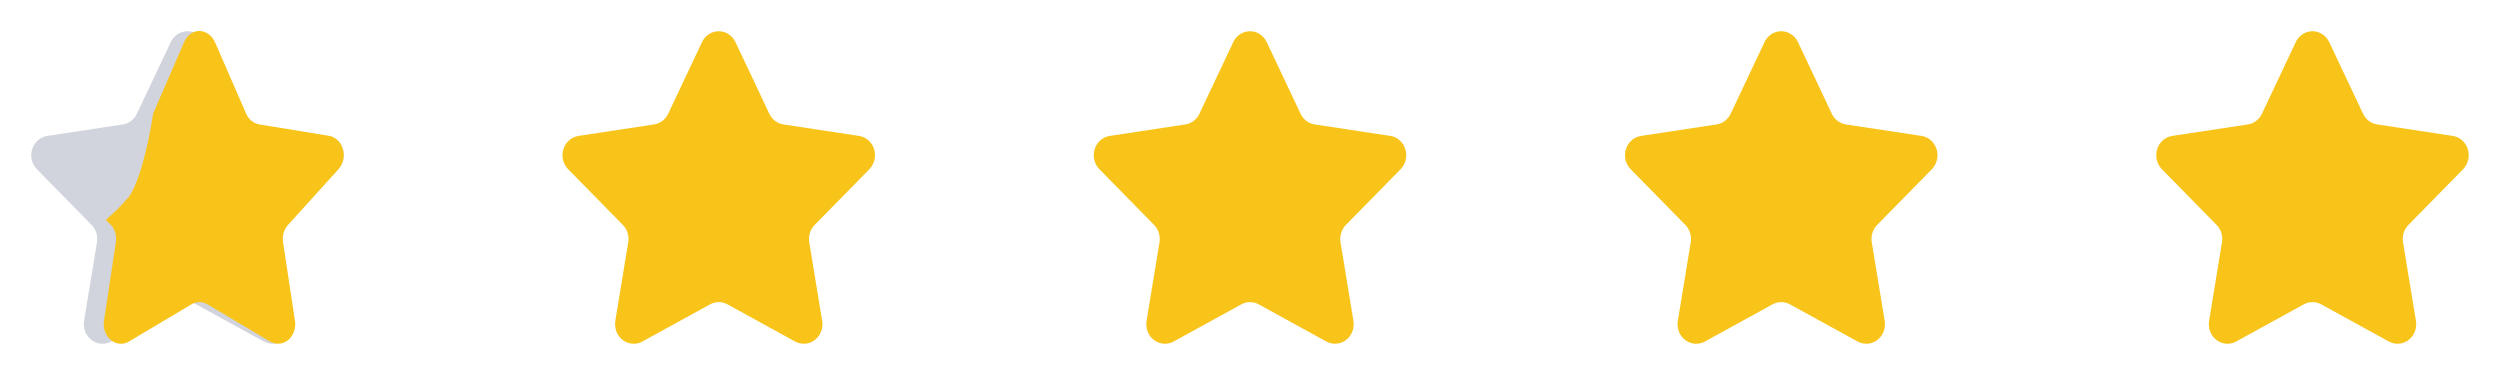 <svg width="160" height="24" viewBox="0 0 160 24" fill="none" xmlns="http://www.w3.org/2000/svg">
<path fill-rule="evenodd" clip-rule="evenodd" d="M11.444 19.478L7.115 21.856C6.531 22.177 5.808 21.942 5.5 21.332C5.378 21.088 5.336 20.81 5.38 20.539L6.207 15.502C6.273 15.097 6.145 14.683 5.863 14.396L2.361 10.829C1.888 10.348 1.879 9.556 2.34 9.062C2.523 8.865 2.764 8.737 3.024 8.698L7.863 7.963C8.253 7.904 8.589 7.648 8.763 7.279L10.928 2.697C11.22 2.078 11.937 1.824 12.529 2.129C12.765 2.251 12.956 2.45 13.072 2.697L15.236 7.279C15.411 7.648 15.747 7.904 16.137 7.963L20.976 8.698C21.63 8.797 22.082 9.431 21.988 10.114C21.95 10.386 21.827 10.637 21.639 10.829L18.137 14.396C17.855 14.683 17.727 15.097 17.793 15.502L18.62 20.539C18.732 21.219 18.294 21.865 17.643 21.982C17.384 22.028 17.117 21.984 16.885 21.856L12.556 19.478C12.208 19.287 11.792 19.287 11.444 19.478Z" fill="#D1D4DC"/>
<path fill-rule="evenodd" clip-rule="evenodd" d="M12.252 19.478L8.255 21.856C7.716 22.177 7.048 21.942 6.764 21.331C6.651 21.088 6.612 20.809 6.653 20.538L7.416 15.501C7.478 15.095 7.359 14.681 7.099 14.394L6.83 14.141L6.5 13.784L6.767 14.073L7.489 13.426L8.149 12.712C8.808 11.998 9.468 9.497 9.798 7.276L11.777 2.71C12.047 2.09 12.646 1.784 13.255 2.124C13.448 2.232 13.649 2.446 13.756 2.692L15.755 7.276C15.915 7.644 16.226 7.9 16.586 7.959L21.054 8.694C21.658 8.794 22.076 9.428 21.988 10.111C21.953 10.383 21.84 10.635 21.666 10.827L18.433 14.394C18.173 14.681 18.054 15.095 18.115 15.501L18.879 20.538C18.982 21.219 18.578 21.865 17.977 21.982C17.738 22.028 17.491 21.984 17.276 21.856L13.28 19.478C12.958 19.286 12.574 19.286 12.252 19.478Z" fill="#F8C41A"/>
<path fill-rule="evenodd" clip-rule="evenodd" d="M45.444 19.478L41.115 21.856C40.531 22.177 39.808 21.942 39.5 21.332C39.378 21.088 39.336 20.81 39.38 20.539L40.207 15.502C40.273 15.097 40.145 14.683 39.863 14.396L36.361 10.829C35.888 10.348 35.879 9.556 36.34 9.062C36.523 8.865 36.764 8.737 37.024 8.698L41.863 7.963C42.252 7.904 42.589 7.648 42.764 7.279L44.928 2.697C45.22 2.078 45.937 1.824 46.529 2.129C46.765 2.251 46.956 2.45 47.072 2.697L49.236 7.279C49.411 7.648 49.747 7.904 50.137 7.963L54.976 8.698C55.63 8.797 56.083 9.431 55.987 10.114C55.95 10.386 55.827 10.637 55.639 10.829L52.137 14.396C51.855 14.683 51.727 15.097 51.793 15.502L52.62 20.539C52.731 21.219 52.294 21.865 51.643 21.982C51.384 22.028 51.117 21.984 50.885 21.856L46.556 19.478C46.208 19.287 45.792 19.287 45.444 19.478Z" fill="#F8C41A"/>
<path fill-rule="evenodd" clip-rule="evenodd" d="M79.444 19.478L75.115 21.856C74.531 22.177 73.808 21.942 73.5 21.332C73.378 21.088 73.336 20.81 73.38 20.539L74.207 15.502C74.273 15.097 74.145 14.683 73.863 14.396L70.361 10.829C69.888 10.348 69.879 9.556 70.34 9.062C70.523 8.865 70.764 8.737 71.024 8.698L75.863 7.963C76.252 7.904 76.589 7.648 76.763 7.279L78.927 2.697C79.22 2.078 79.937 1.824 80.529 2.129C80.765 2.251 80.956 2.45 81.072 2.697L83.237 7.279C83.411 7.648 83.747 7.904 84.137 7.963L88.976 8.698C89.63 8.797 90.082 9.431 89.987 10.114C89.95 10.386 89.827 10.637 89.639 10.829L86.137 14.396C85.855 14.683 85.727 15.097 85.793 15.502L86.62 20.539C86.731 21.219 86.294 21.865 85.643 21.982C85.384 22.028 85.117 21.984 84.885 21.856L80.556 19.478C80.208 19.287 79.792 19.287 79.444 19.478Z" fill="#F8C41A"/>
<path fill-rule="evenodd" clip-rule="evenodd" d="M113.443 19.478L109.115 21.856C108.531 22.177 107.808 21.942 107.5 21.332C107.378 21.088 107.336 20.81 107.38 20.539L108.207 15.502C108.273 15.097 108.145 14.683 107.863 14.396L104.361 10.829C103.888 10.348 103.879 9.556 104.34 9.062C104.523 8.865 104.764 8.737 105.024 8.698L109.863 7.963C110.253 7.904 110.589 7.648 110.763 7.279L112.928 2.697C113.22 2.078 113.937 1.824 114.529 2.129C114.765 2.251 114.956 2.45 115.072 2.697L117.236 7.279C117.411 7.648 117.747 7.904 118.137 7.963L122.976 8.698C123.63 8.797 124.082 9.431 123.987 10.114C123.95 10.386 123.827 10.637 123.639 10.829L120.137 14.396C119.855 14.683 119.727 15.097 119.793 15.502L120.62 20.539C120.732 21.219 120.294 21.865 119.643 21.982C119.384 22.028 119.117 21.984 118.885 21.856L114.557 19.478C114.208 19.287 113.792 19.287 113.443 19.478Z" fill="#F8C41A"/>
<path fill-rule="evenodd" clip-rule="evenodd" d="M147.443 19.478L143.115 21.856C142.531 22.177 141.808 21.942 141.5 21.332C141.378 21.088 141.336 20.81 141.38 20.539L142.207 15.502C142.273 15.097 142.145 14.683 141.863 14.396L138.361 10.829C137.888 10.348 137.879 9.556 138.34 9.062C138.523 8.865 138.764 8.737 139.024 8.698L143.863 7.963C144.253 7.904 144.589 7.648 144.763 7.279L146.928 2.697C147.22 2.078 147.937 1.824 148.529 2.129C148.765 2.251 148.956 2.45 149.072 2.697L151.236 7.279C151.411 7.648 151.747 7.904 152.137 7.963L156.976 8.698C157.63 8.797 158.082 9.431 157.987 10.114C157.95 10.386 157.827 10.637 157.639 10.829L154.137 14.396C153.855 14.683 153.727 15.097 153.793 15.502L154.62 20.539C154.732 21.219 154.294 21.865 153.643 21.982C153.384 22.028 153.117 21.984 152.885 21.856L148.557 19.478C148.208 19.287 147.792 19.287 147.443 19.478Z" fill="#F8C41A"/>
</svg>
